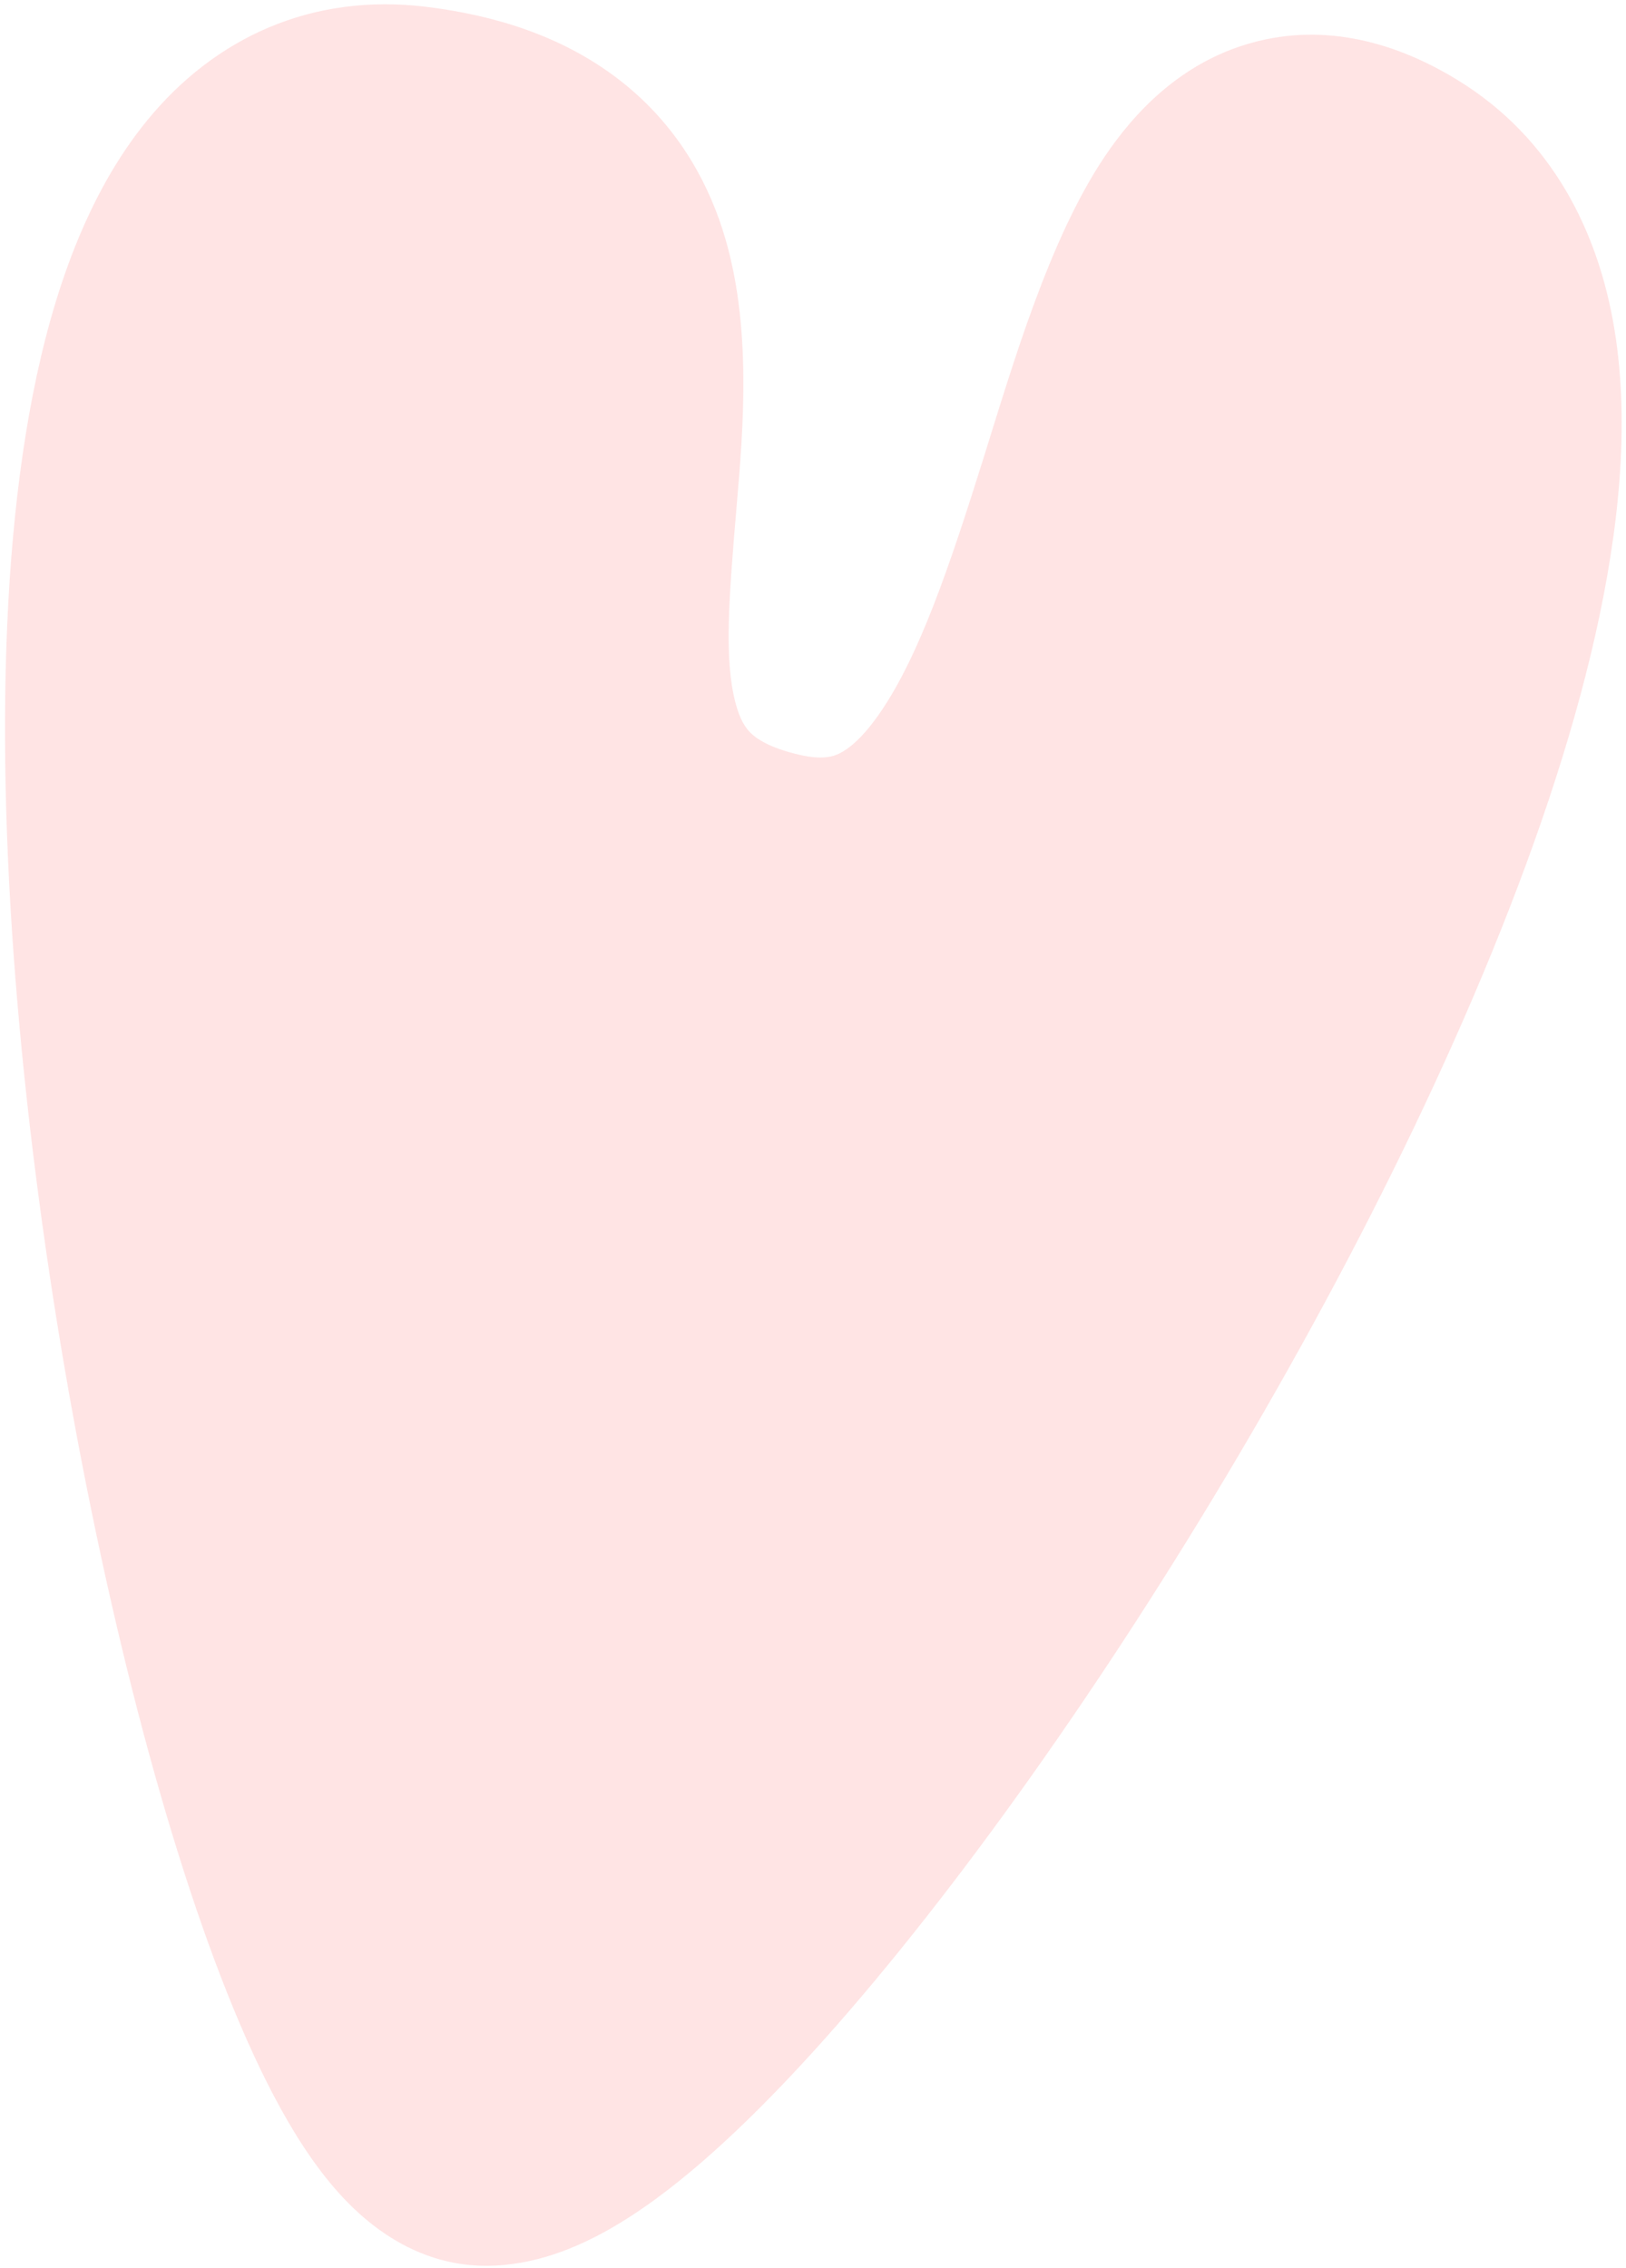<?xml version="1.0" encoding="UTF-8"?> <svg xmlns="http://www.w3.org/2000/svg" width="304" height="424" viewBox="0 0 304 424" fill="none"><path d="M27.525 22.497C40.042 7.201 58.097 -1.418 79.885 1.297C93.026 2.934 104.883 6.889 114.667 14.089C124.692 21.465 130.902 31.045 134.47 41.087C140.92 59.24 138.928 80.426 137.706 94.816C136.233 112.175 135.392 123.24 137.489 131.336C138.323 134.558 139.387 136.091 140.348 137.031C141.321 137.982 143.688 139.79 149.485 141.122C153.798 142.113 155.797 141.424 156.972 140.847C158.64 140.028 161.303 137.997 164.657 133.078C171.876 122.492 177.464 106.134 183.818 85.84C189.363 68.126 196.112 44.873 206.428 29.44C211.91 21.239 220.61 11.719 234.004 8.005C248.026 4.117 261.323 8.151 272.331 14.853C290.25 25.762 298.876 43.435 301.851 61.653C304.739 79.339 302.69 99.131 298.24 118.829C289.3 158.402 269.014 204.557 245.393 247.758C221.639 291.201 193.642 333.232 168.157 364.714C155.466 380.391 142.922 394.047 131.43 404.026C125.699 409.002 119.697 413.535 113.62 416.942C107.941 420.127 99.97 423.609 90.856 423.609C78.697 423.609 70.032 416.799 65.328 412.092C60.234 406.995 56.048 400.658 52.59 394.42C45.586 381.786 39.071 364.955 33.236 346.266C21.475 308.59 11.206 259.185 5.565 210.415C-0.03 162.047 -1.353 112.013 6.114 73.903C9.807 55.056 16.148 36.399 27.525 22.497Z" fill="#FFE4E4"></path></svg> 